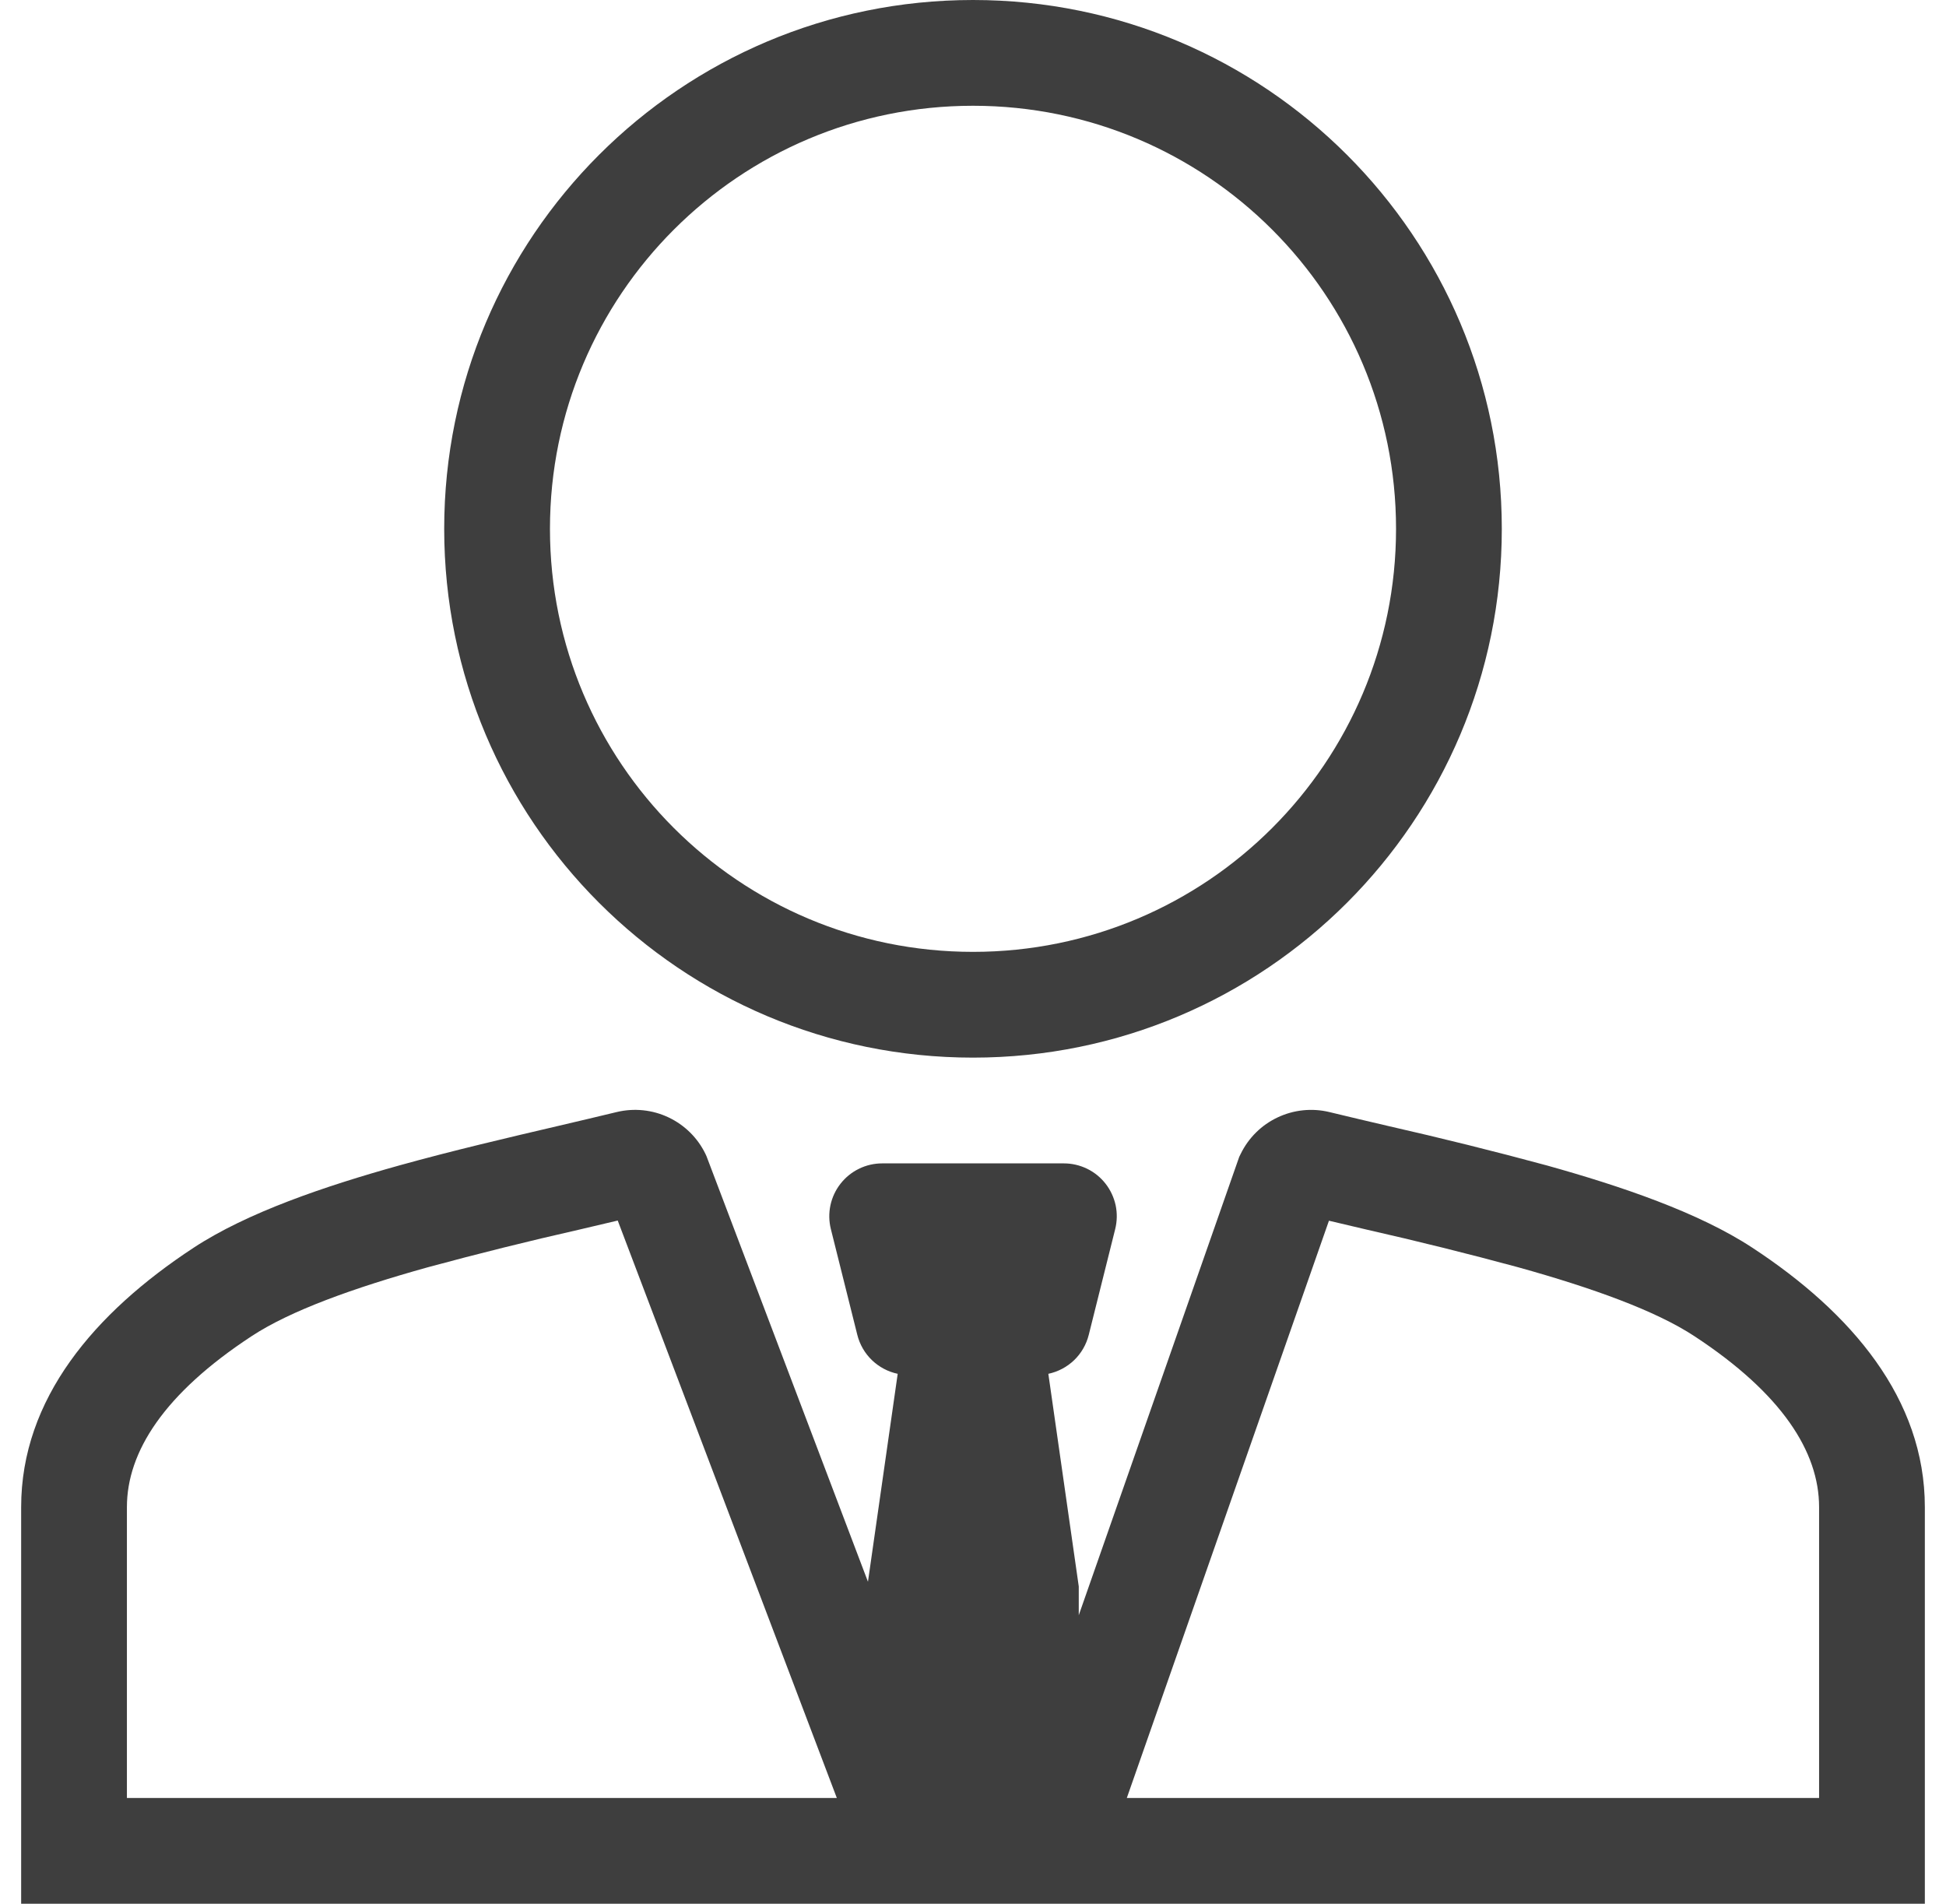 <svg xmlns="http://www.w3.org/2000/svg" fill="none" viewBox="0 0 46 45" height="45" width="46">
<path fill="#3E3E3E" d="M23 25C29.906 25 35.5 19.406 35.5 12.5C35.5 5.594 29.906 0 23 0C16.094 0 10.5 5.594 10.5 12.5C10.5 19.406 16.094 25 23 25ZM33 12.5C33 18.025 28.525 22.5 23 22.5C17.475 22.5 13 18.025 13 12.5C13 6.975 17.475 2.5 23 2.5C28.525 2.5 33 6.975 33 12.5ZM29.294 27.343L25.5 38.18V37.5L24.781 32.474C25.011 32.425 25.222 32.313 25.391 32.151C25.56 31.988 25.679 31.781 25.736 31.554L26.361 29.054C26.407 28.869 26.411 28.677 26.372 28.491C26.332 28.306 26.251 28.131 26.135 27.982C26.018 27.832 25.869 27.71 25.698 27.627C25.527 27.544 25.34 27.5 25.15 27.5H20.852C20.663 27.5 20.475 27.543 20.305 27.627C20.134 27.71 19.985 27.831 19.868 27.981C19.751 28.13 19.67 28.305 19.63 28.49C19.591 28.676 19.594 28.868 19.64 29.052L20.265 31.552C20.322 31.78 20.441 31.987 20.61 32.15C20.779 32.313 20.99 32.425 21.22 32.474L20.517 37.389L16.7 27.329L16.675 27.275C16.491 26.896 16.182 26.592 15.801 26.412C15.421 26.232 14.99 26.188 14.58 26.286C14.154 26.39 13.684 26.499 13.188 26.616C12.016 26.89 10.695 27.199 9.443 27.547C7.676 28.04 5.846 28.66 4.575 29.495C2.234 31.032 0.5 33.066 0.5 35.625V45H45.5V35.625C45.5 33.066 43.767 31.031 41.425 29.495C40.155 28.66 38.325 28.04 36.559 27.547C35.317 27.211 34.068 26.901 32.814 26.616C32.349 26.508 31.885 26.398 31.421 26.286C31.012 26.188 30.581 26.233 30.201 26.413C29.82 26.592 29.512 26.897 29.328 27.275L29.294 27.343ZM32.305 29.065L31.414 28.855L26.636 42.5H43V35.625C43 34.318 42.12 32.941 40.054 31.585C39.136 30.981 37.641 30.444 35.889 29.956C34.701 29.634 33.505 29.337 32.305 29.065ZM14.602 28.851L19.781 42.5H3V35.625C3 34.318 3.88 32.941 5.946 31.585C6.864 30.981 8.359 30.444 10.111 29.956C11.299 29.634 12.493 29.337 13.694 29.065L14.602 28.851Z" clip-rule="evenodd" fill-rule="evenodd"></path>
</svg>
